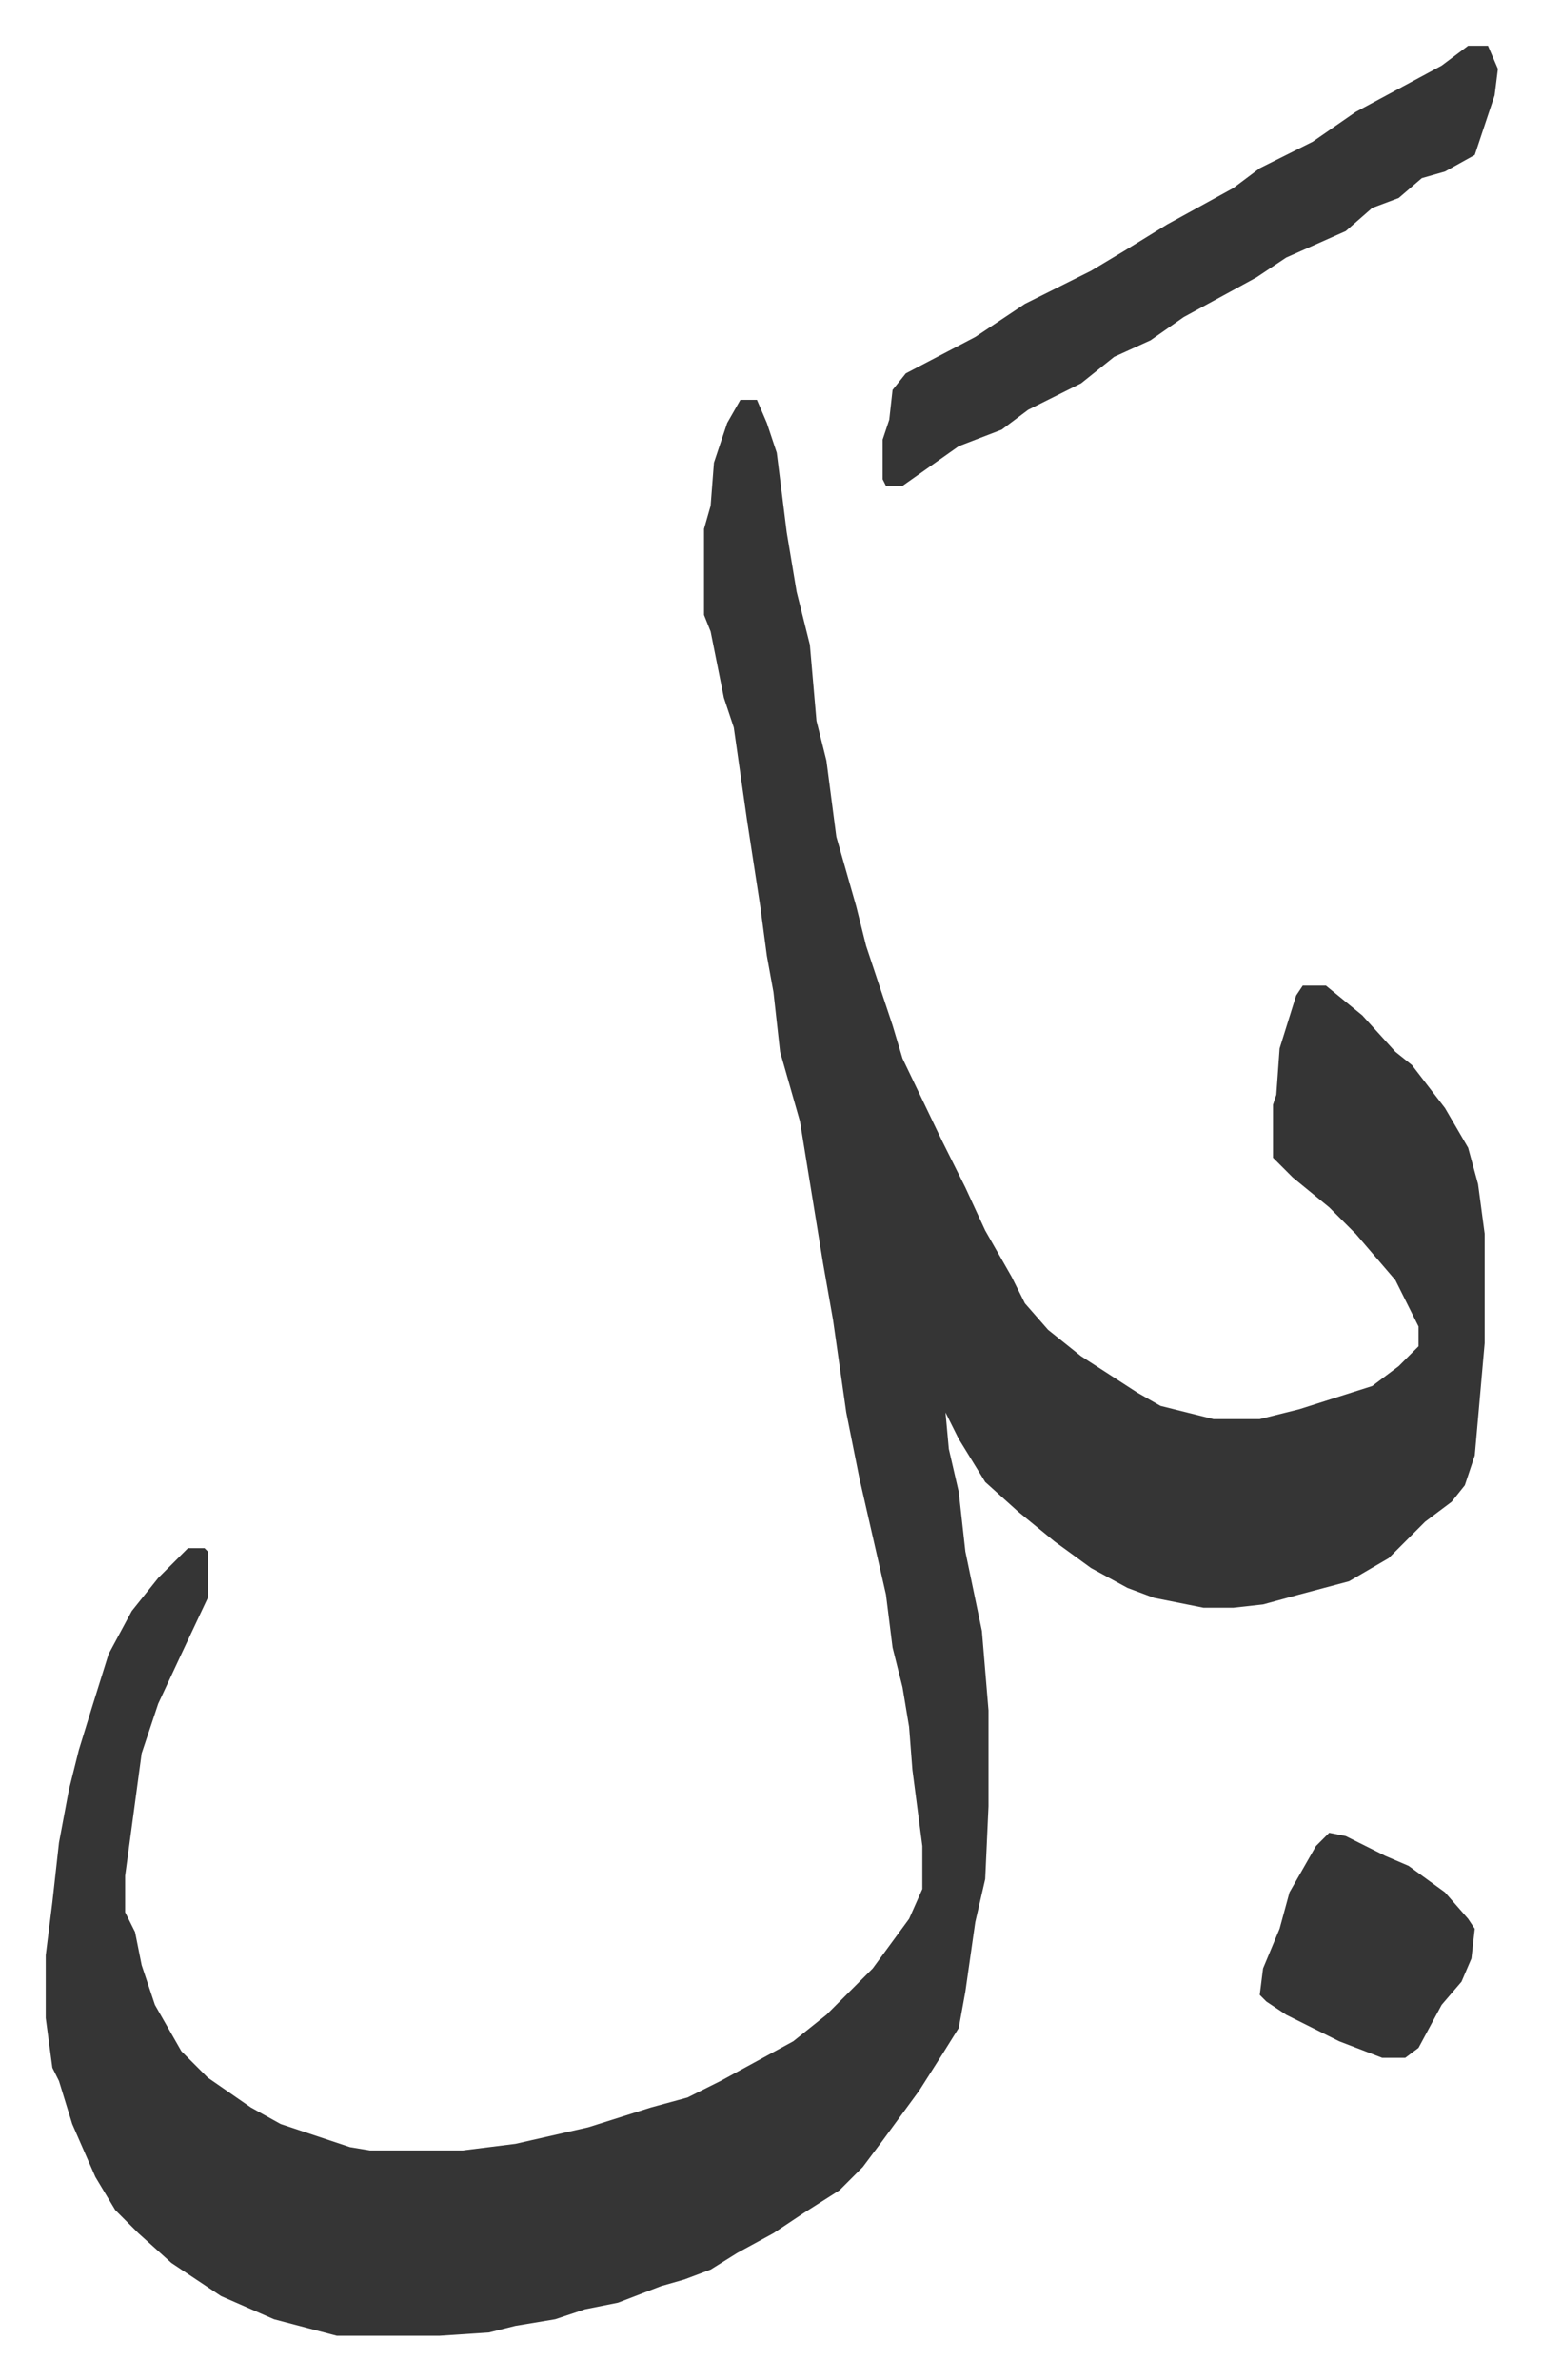 <svg xmlns="http://www.w3.org/2000/svg" role="img" viewBox="-13.83 399.17 466.16 719.16"><path fill="#353535" id="rule_normal" d="M210 520h5l3 7 3 9 3 24 3 18 4 16 2 23 3 12 3 23 6 21 3 12 8 24 3 10 12 25 7 14 6 13 8 14 4 8 7 8 10 8 17 11 7 4 16 4h14l12-3 22-7 8-6 6-6v-6l-7-14-12-14-8-8-11-9-6-6v-16l1-3 1-14 5-16 2-3h7l11 9 10 11 5 4 10 13 7 12 3 11 2 15v33l-3 34-3 9-4 5-8 6-11 11-12 7-15 4-11 3-9 1h-9l-15-3-8-3-11-6-11-8-11-9-10-9-8-13-4-8 1 11 3 13 2 18 5 24 2 24v29l-1 22-3 13-3 21-2 11-5 8-7 11-11 15-6 8-7 7-11 7-9 6-11 6-8 5-8 3-7 2-13 5-10 2-9 3-12 2-8 2-15 1H88l-19-5-16-7-15-10-10-9-7-7-6-10-7-16-4-13-2-4-2-15v-19l2-16 2-18 3-16 3-12 4-13 5-16 7-13 8-10 9-9h5l1 1v14l-8 17-7 15-5 15-5 37v11l3 6 2 10 4 12 8 14 8 8 13 9 9 5 21 7 6 1h28l16-2 22-5 19-6 11-3 10-5 22-12 10-8 14-14 11-15 4-9v-13l-3-23-1-13-2-12-3-12-2-16-8-35-4-20-4-28-3-17-7-43-6-21-2-18-2-11-2-15-4-26-4-28-3-9-4-20-2-5v-26l2-7 1-13 4-12zm220-107h6l3 7-1 8-6 18-9 5-7 2-7 6-8 3-8 7-18 8-9 6-22 12-10 7-11 5-10 8-16 8-8 6-13 5-17 12h-5l-1-2v-12l2-6 1-9 4-5 21-11 15-10 20-10 10-6 13-8 20-11 8-6 16-8 13-9 13-7 13-7zm-42 540l5 1 12 6 7 3 11 8 7 8 2 3-1 9-3 7-6 7-7 13-4 3h-7l-13-5-16-8-6-4-2-2 1-8 5-12 3-11 8-14z"/></svg>
